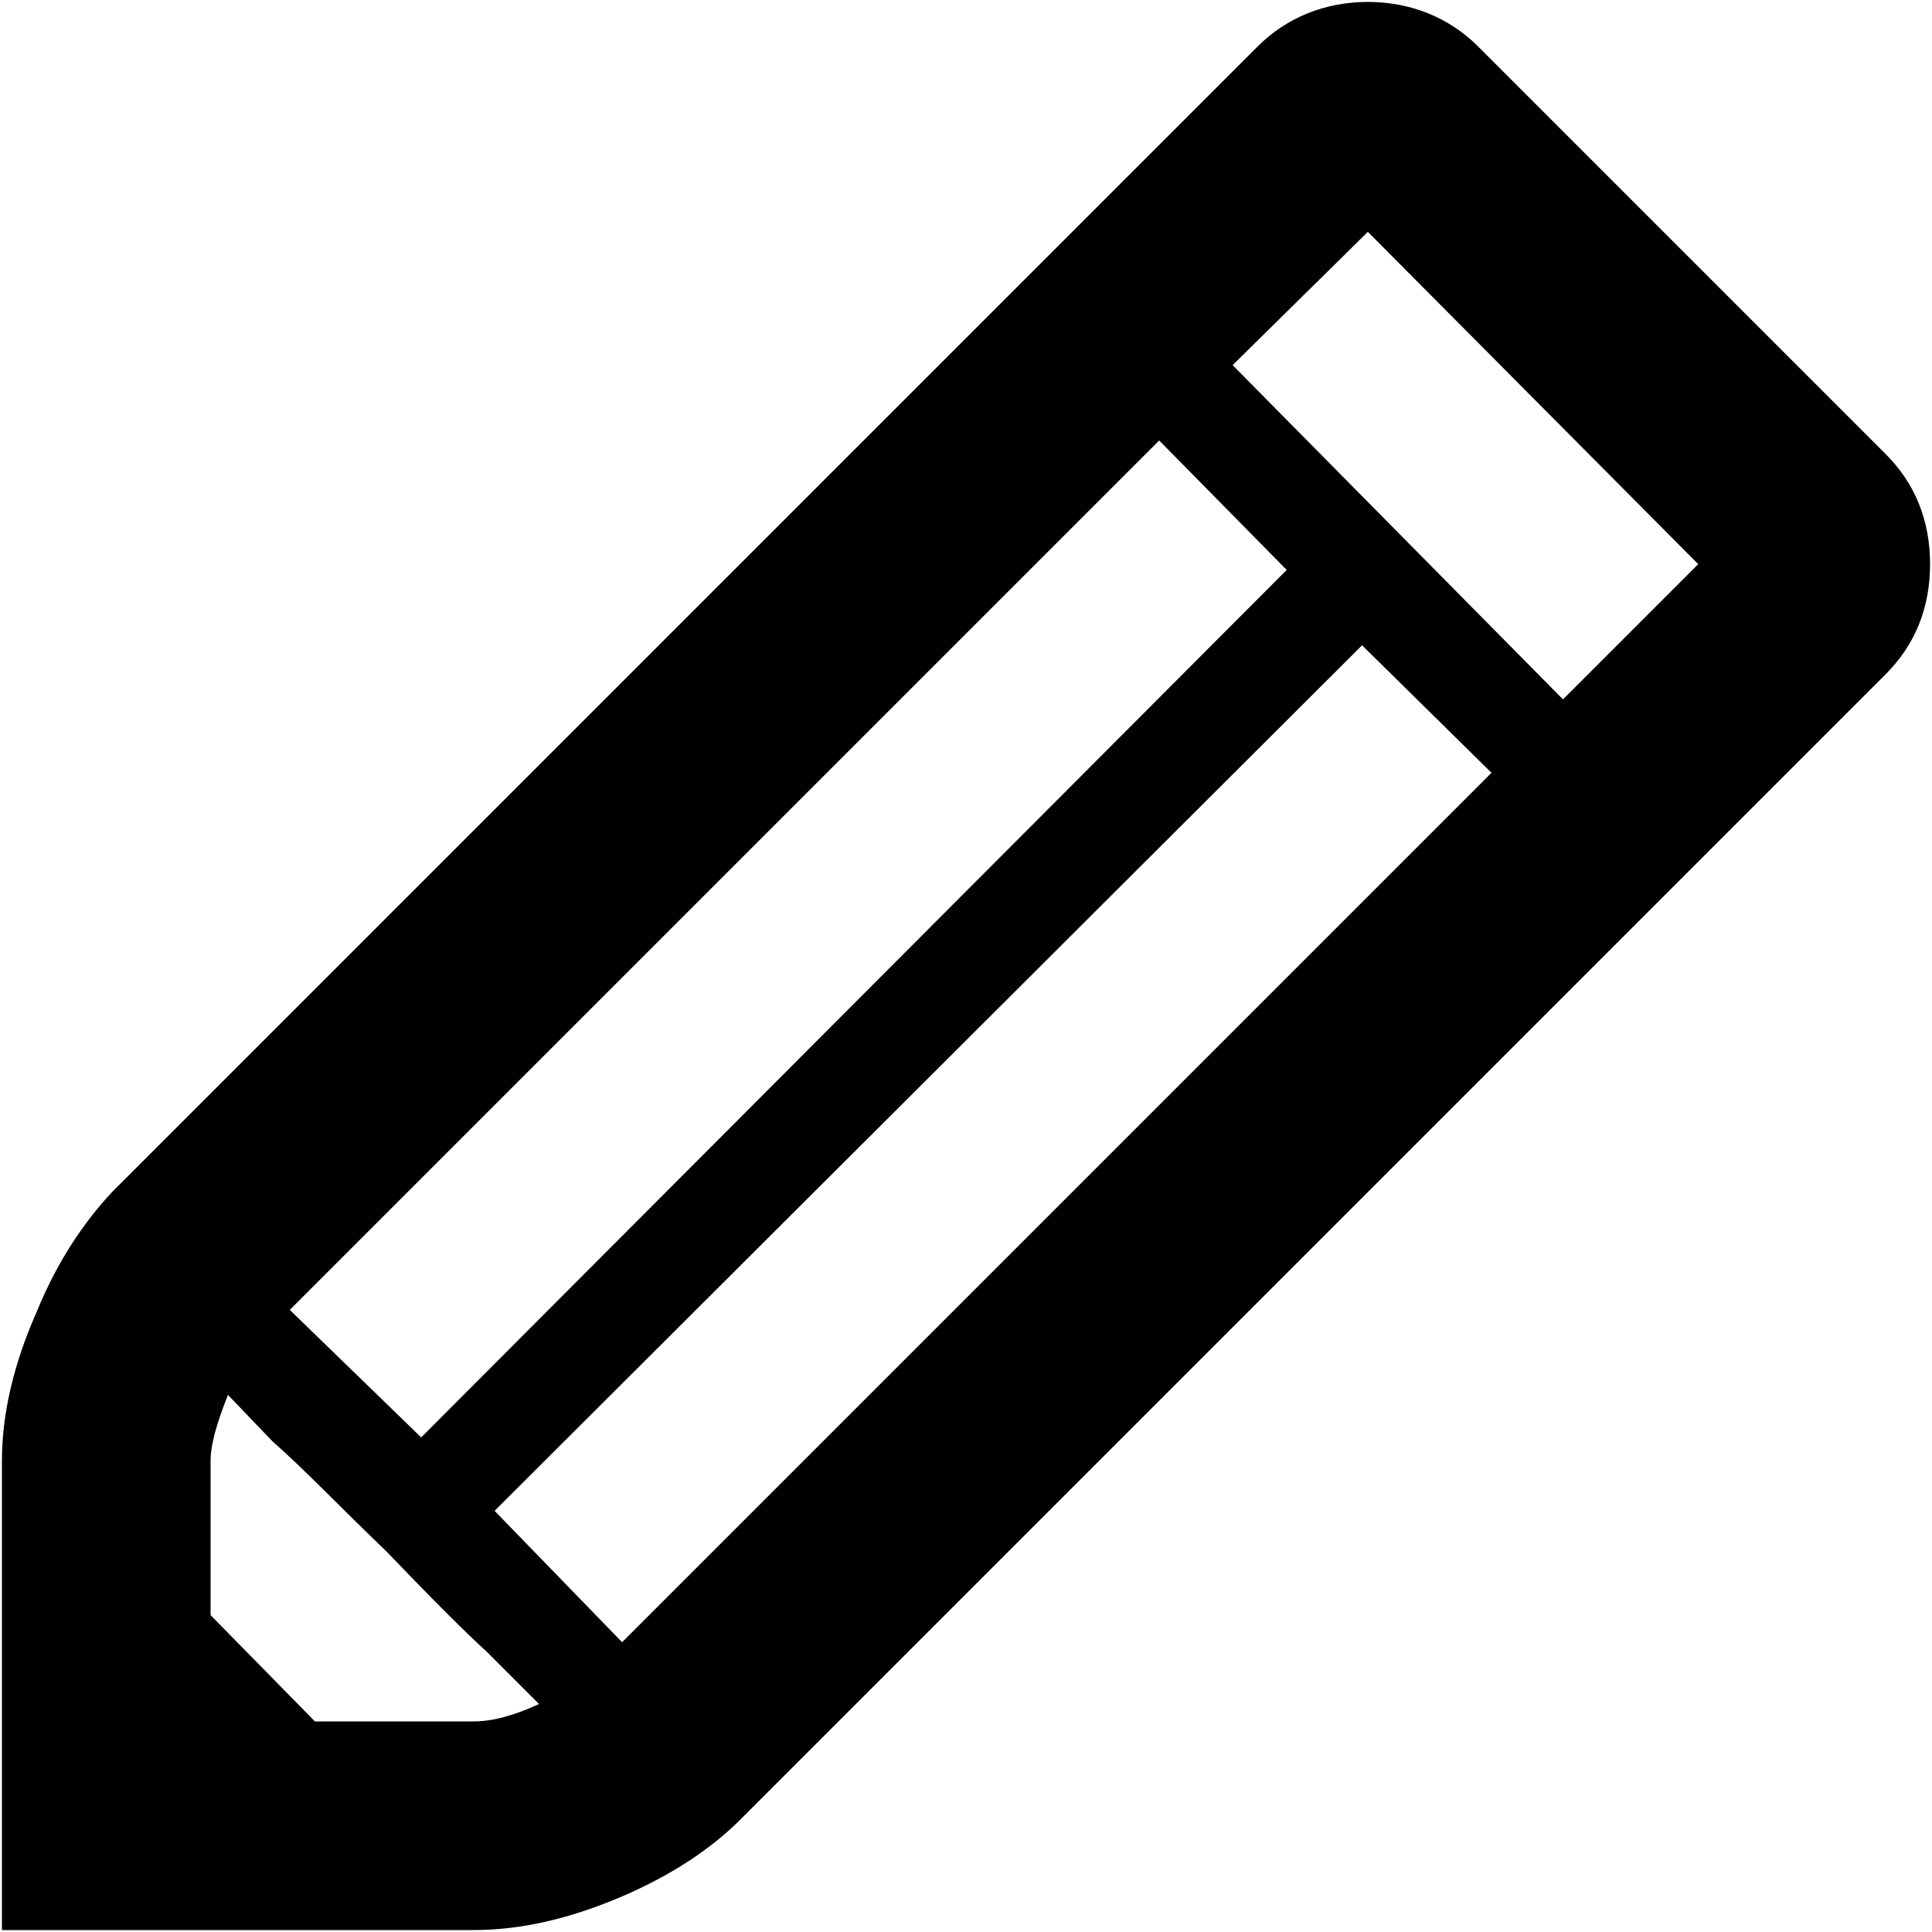 <svg width="64" height="64" viewBox="0 0 1000 1000" xmlns="http://www.w3.org/2000/svg"><path d="M976 235L765 24C750 9 730 1 708 1s-42 8-57 23L58 617c-14 15-28 35-39 62-12 27-18 53-18 77v243h244c25 0 50-6 76-17s47-25 62-40l593-593c15-15 23-34 23-57s-8-42-23-57zm-376-7l66 67-448 449-68-66 450-450zM245 891h-82l-54-55v-80c0-8 3-19 9-34l23 24c16 14 35 34 59 57 23 24 41 42 52 52l27 27c-13 6-24 9-34 9zm77-41l-66-68 449-448 67 66-450 450zm487-488L638 189l70-69 171 172-70 70z"/></svg>